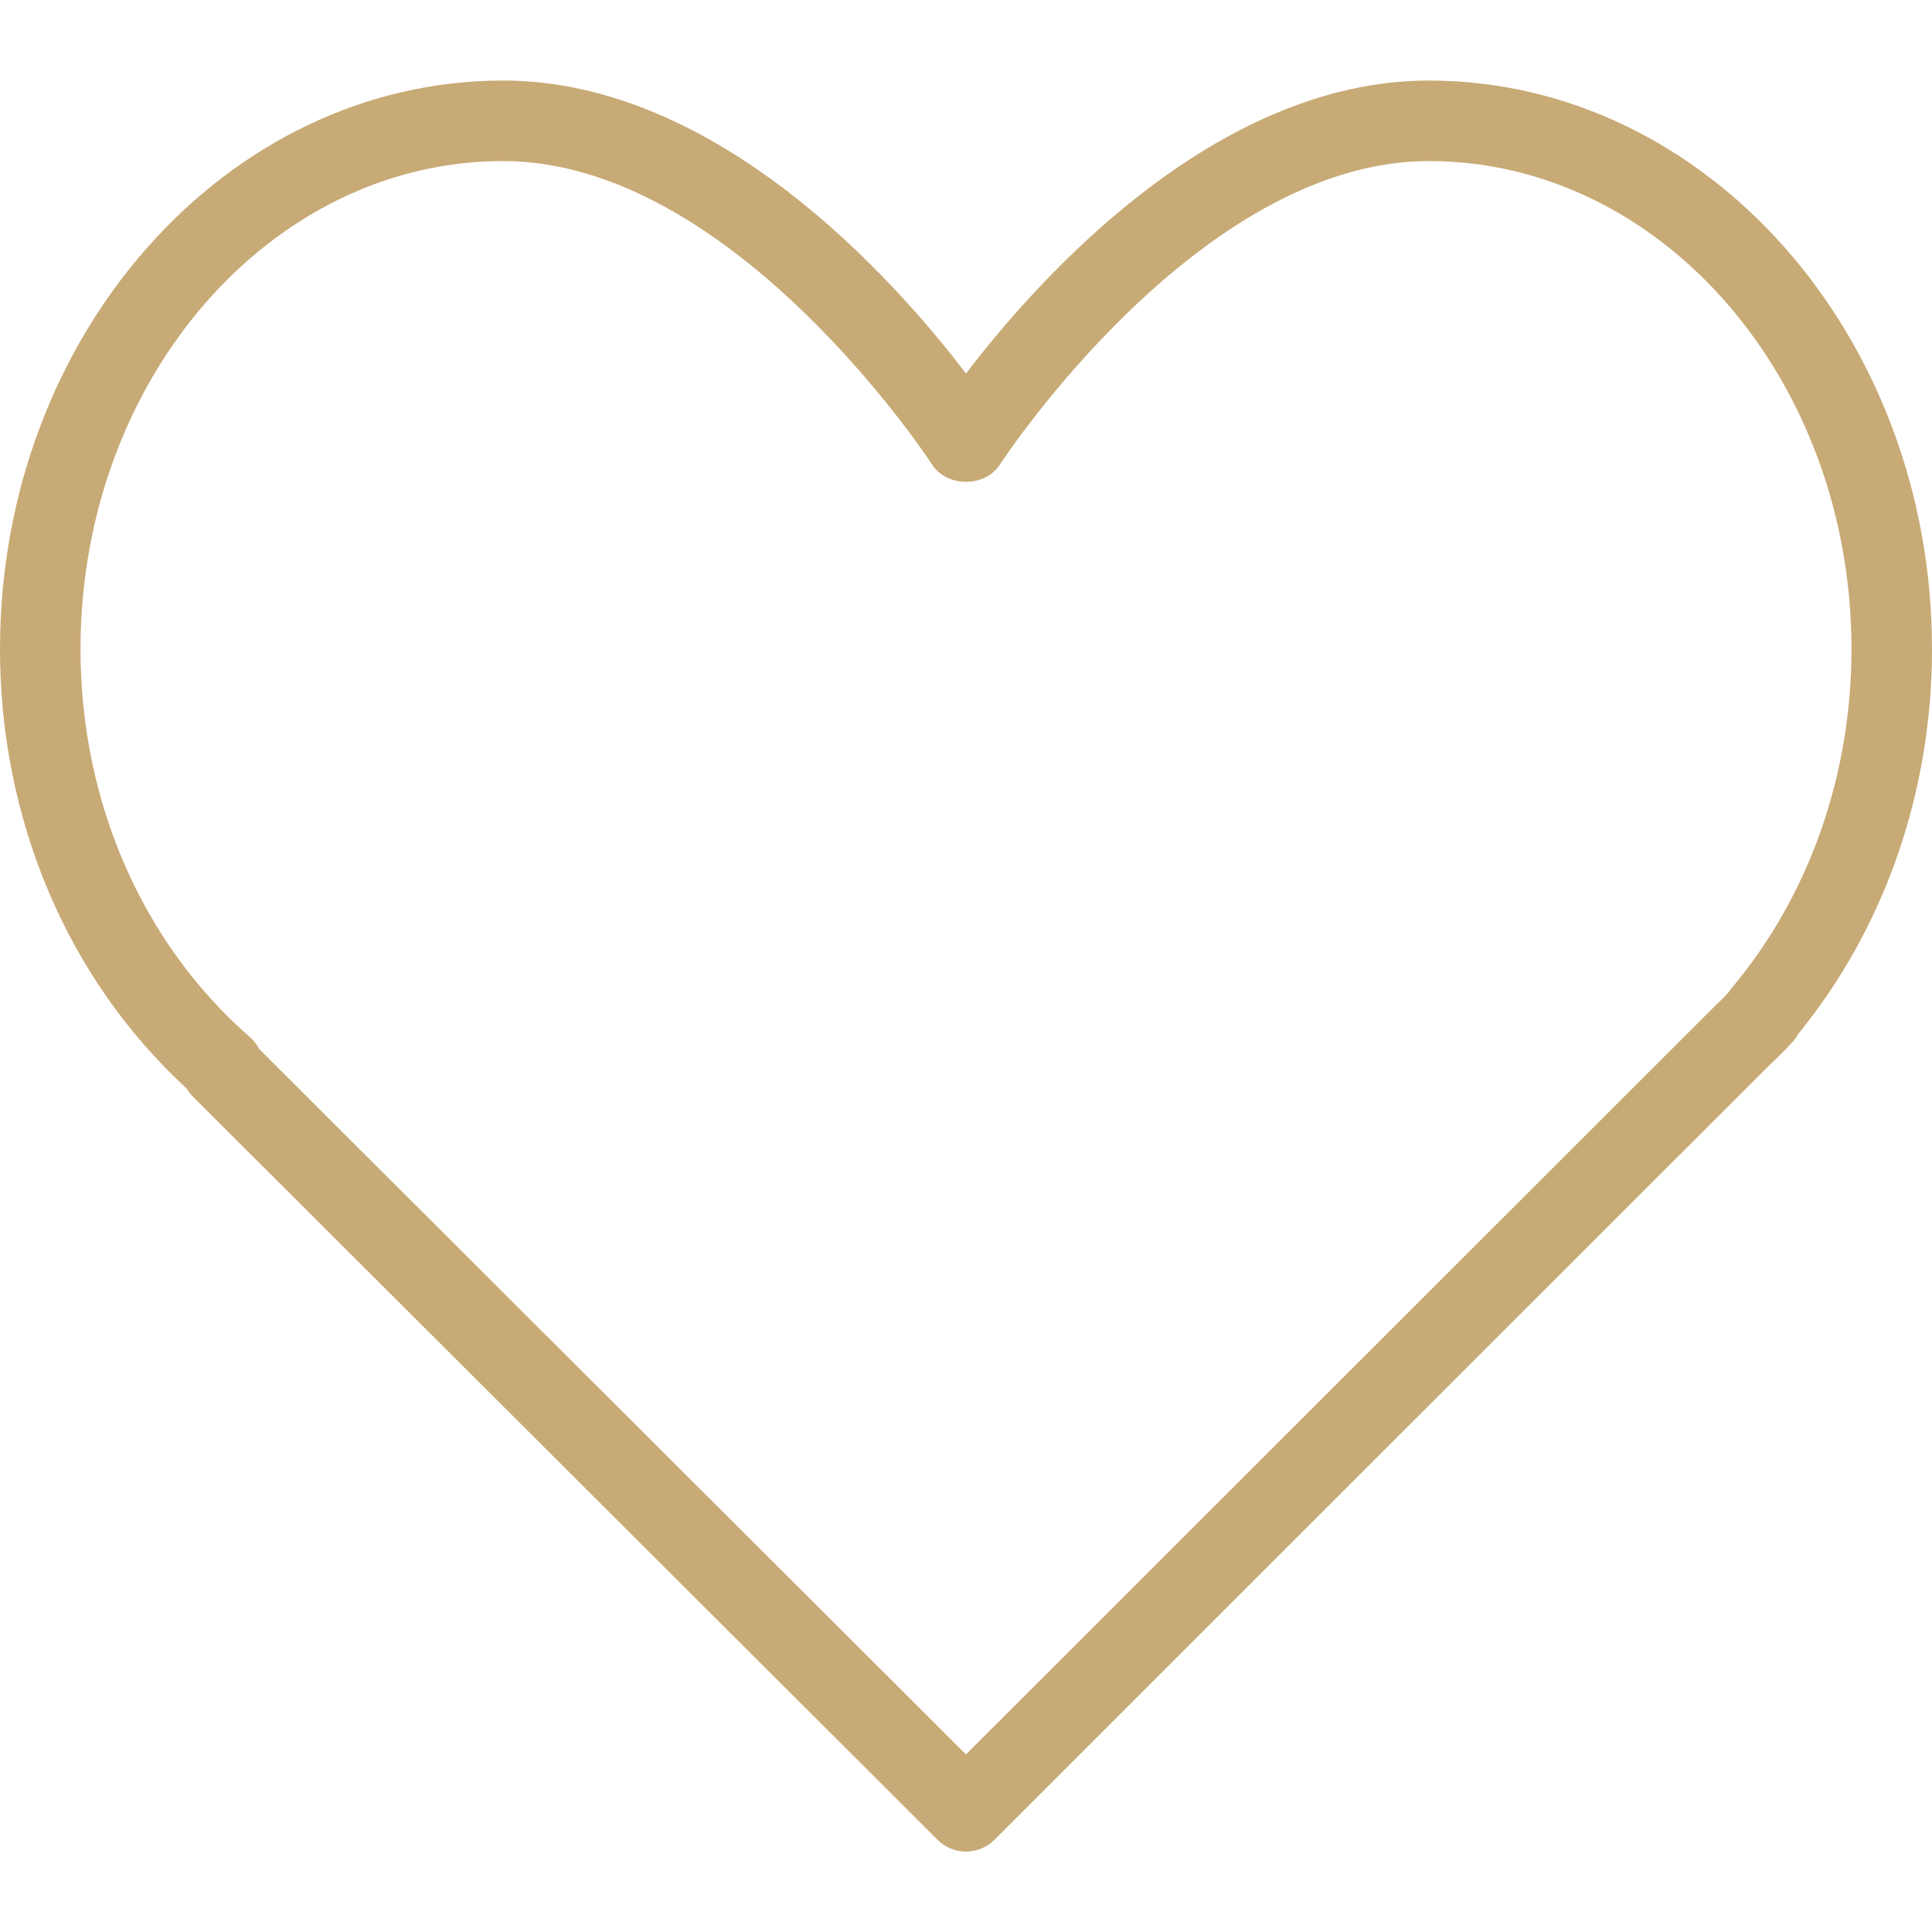 <?xml version="1.0" encoding="UTF-8"?> <svg xmlns="http://www.w3.org/2000/svg" width="58" height="58" viewBox="0 0 58 58" fill="none"> <path d="M42.896 2.418C36.462 2.418 31.149 8.394 29 11.214C26.851 8.394 21.538 2.418 15.104 2.418C6.776 2.418 0 10.075 0 19.486C0 24.62 2.038 29.405 5.605 32.679C5.657 32.769 5.721 32.852 5.795 32.926L28.147 55.232C28.383 55.467 28.691 55.585 29 55.585C29.309 55.585 29.618 55.467 29.854 55.231L52.95 32.144L53.188 31.912C53.377 31.734 53.563 31.554 53.772 31.323C53.859 31.236 53.931 31.14 53.987 31.035C56.577 27.863 58 23.771 58 19.486C58 10.075 51.224 2.418 42.896 2.418ZM51.976 29.675C51.943 29.714 51.912 29.755 51.885 29.798C51.772 29.928 51.648 30.042 51.525 30.159L28.999 52.669L7.779 31.491C7.71 31.357 7.615 31.234 7.498 31.131C4.268 28.311 2.417 24.067 2.417 19.486C2.417 11.407 8.108 4.835 15.104 4.835C22.021 4.835 27.925 13.857 27.984 13.948C28.43 14.637 29.57 14.637 30.016 13.948C30.075 13.857 35.979 4.835 42.896 4.835C49.892 4.835 55.583 11.407 55.583 19.486C55.583 23.292 54.302 26.912 51.976 29.675Z" fill="#C8AA76"></path> </svg> 